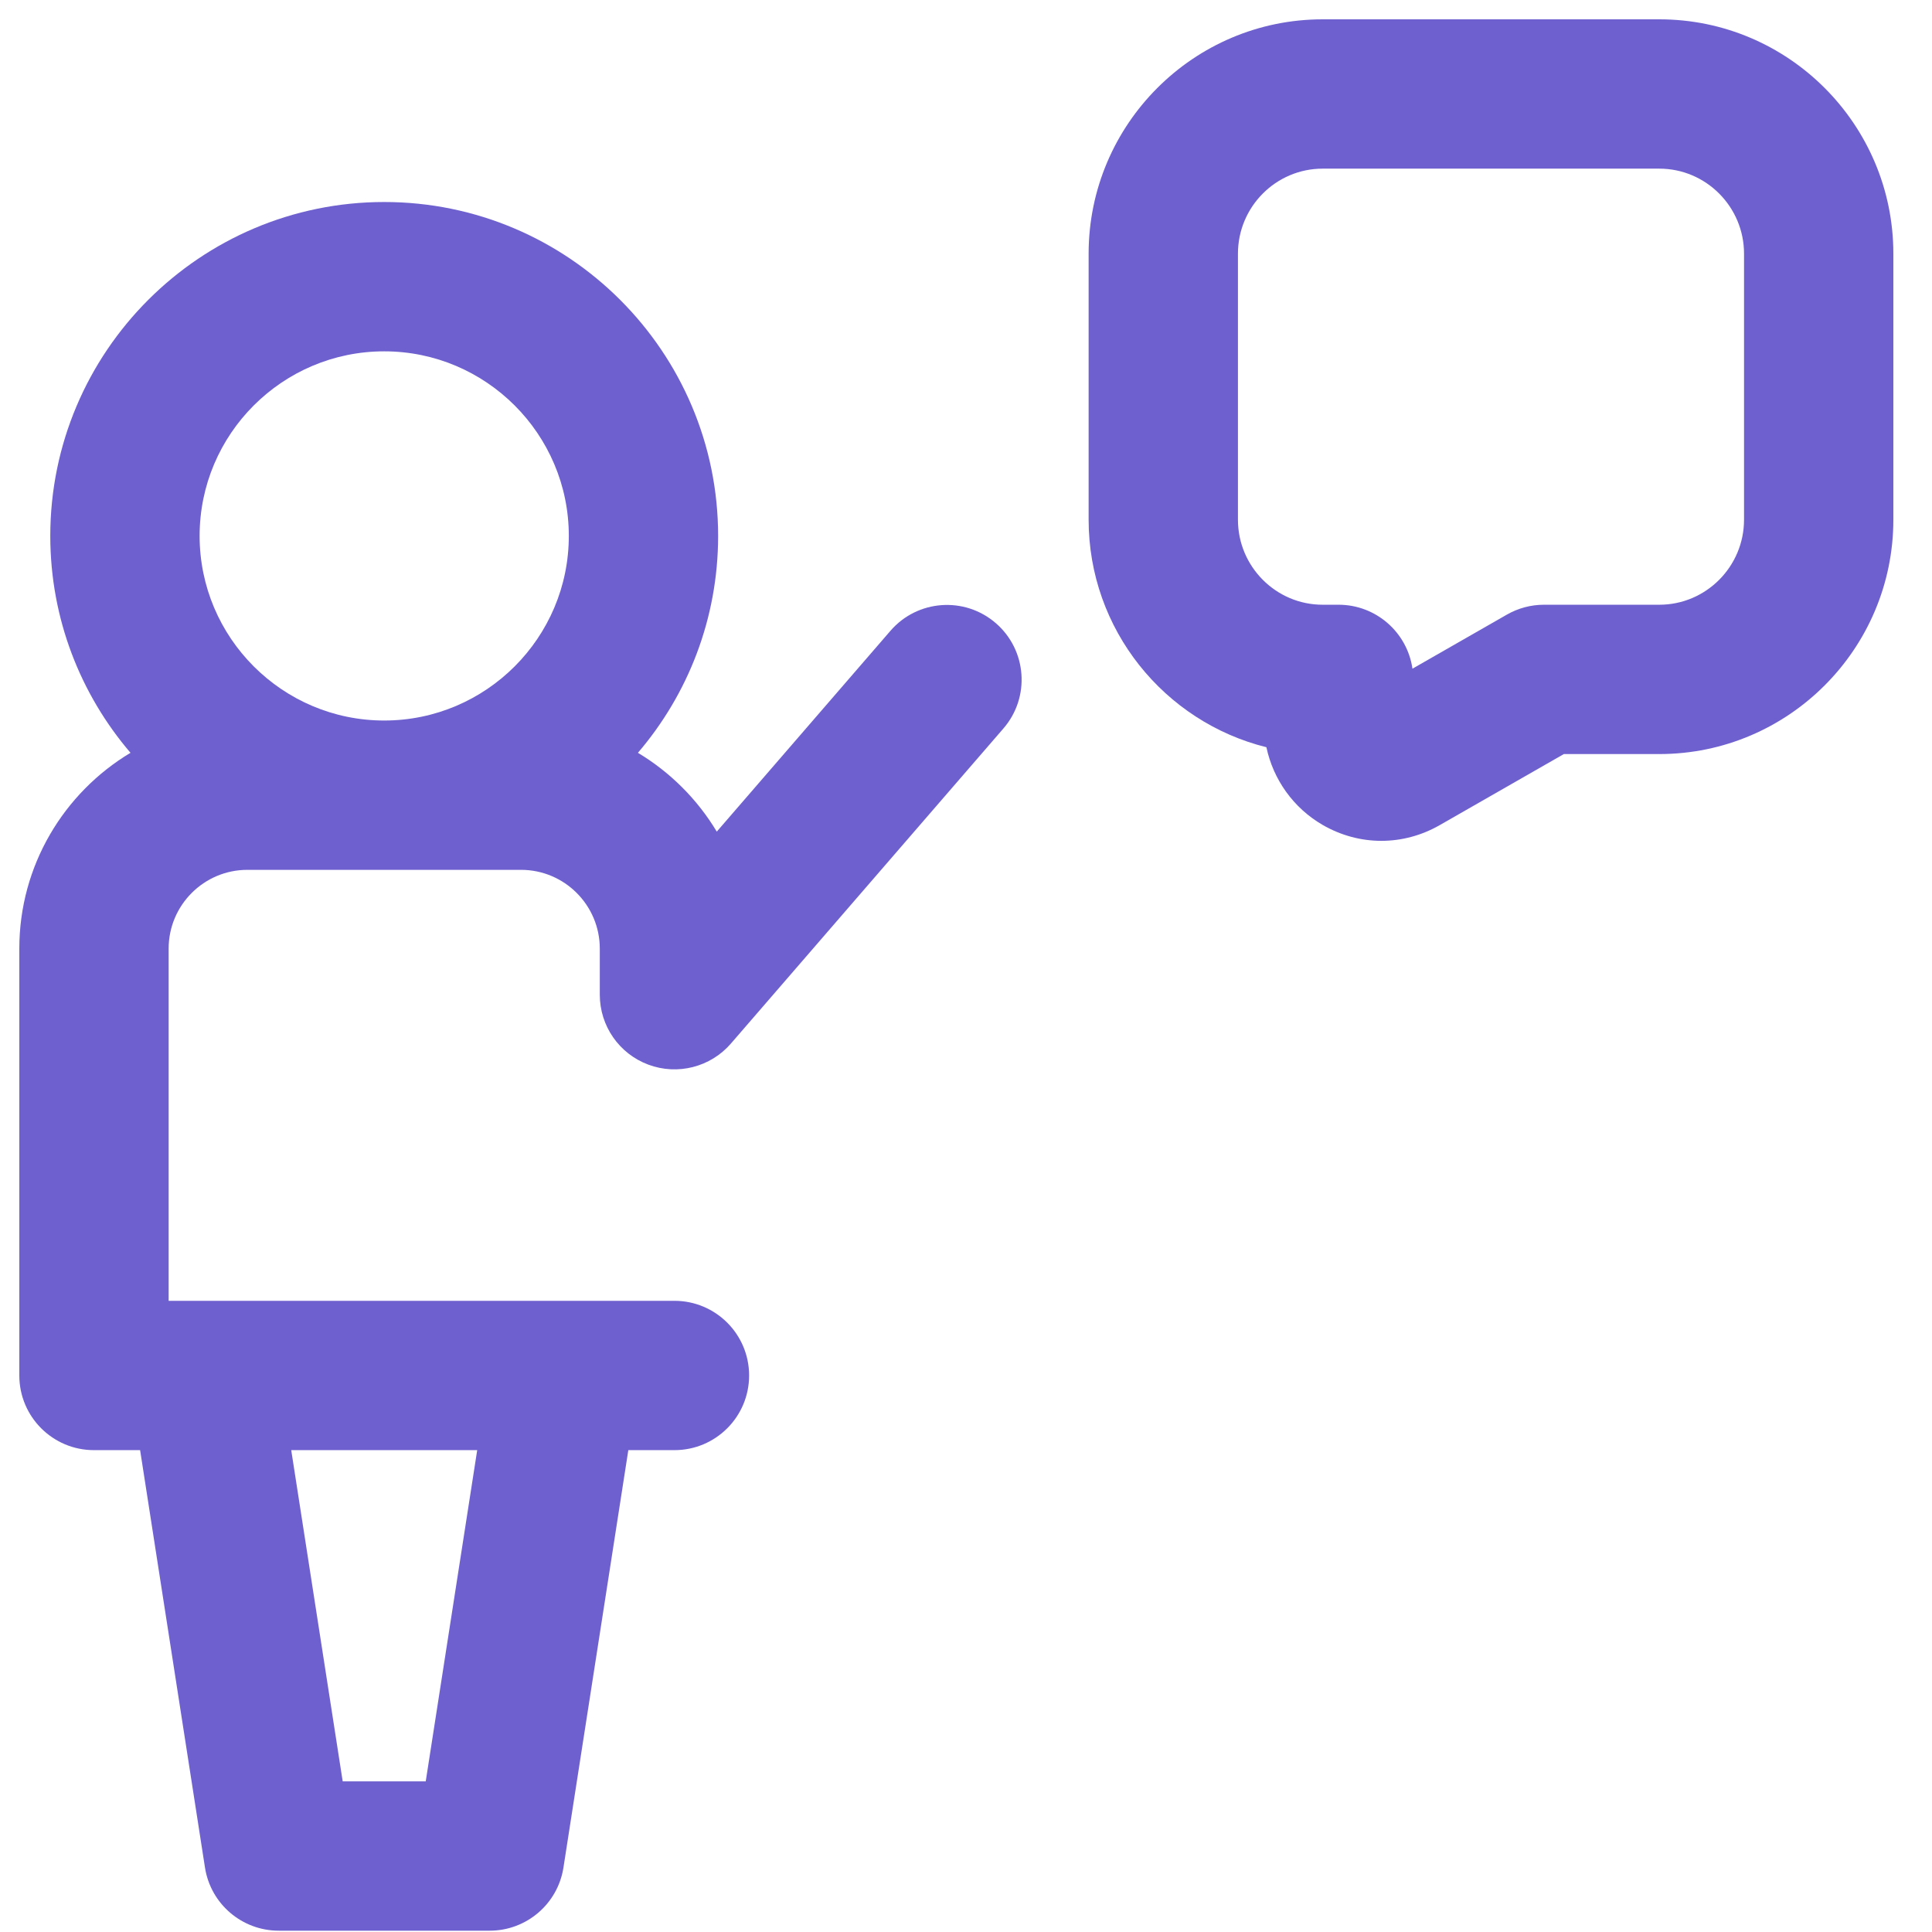 <svg width="100" height="100" viewBox="0 0 100 100" fill="none" xmlns="http://www.w3.org/2000/svg">
<path d="M85.886 1H68.461C61.782 1 56.347 6.442 56.347 13.131V26.899C56.347 32.583 60.271 37.367 65.549 38.676C65.901 40.346 66.948 41.821 68.452 42.693C69.405 43.246 70.452 43.522 71.499 43.522C72.536 43.522 73.573 43.251 74.519 42.709L80.945 39.03H85.886C92.566 39.03 98 33.588 98 26.899V13.131C98 6.442 92.566 1 85.886 1ZM90.271 26.899C90.271 29.326 88.304 31.301 85.886 31.301H79.917C79.243 31.301 78.581 31.477 77.997 31.812L73.109 34.611C72.839 32.739 71.229 31.301 69.283 31.301H68.461C66.043 31.301 64.076 29.326 64.076 26.899V13.131C64.076 10.704 66.043 8.729 68.461 8.729H85.886C88.304 8.729 90.271 10.704 90.271 13.131V26.899Z" fill="#6E60CE"/>
<path d="M51.543 32.254C49.929 30.857 47.488 31.034 46.092 32.648L37.1 43.045C36.097 41.373 34.691 39.968 33.019 38.965C35.606 35.943 37.17 32.02 37.17 27.739C37.17 18.209 29.417 10.456 19.887 10.456C10.356 10.456 2.603 18.209 2.603 27.739C2.603 32.02 4.168 35.943 6.755 38.965C3.311 41.029 1 44.8 1 49.099V71.195C1 73.329 2.73 75.059 4.865 75.059H7.252L10.609 96.661C10.901 98.543 12.522 99.932 14.427 99.932H25.347C27.252 99.932 28.873 98.543 29.165 96.661L32.522 75.059H34.909C37.044 75.059 38.774 73.329 38.774 71.195C38.774 69.06 37.044 67.33 34.909 67.33H8.729V49.099C8.729 46.851 10.558 45.023 12.805 45.023H26.969C29.216 45.023 31.045 46.851 31.045 49.099V51.486C31.045 53.1 32.048 54.544 33.561 55.107C35.073 55.67 36.777 55.234 37.832 54.014L51.938 37.704C53.334 36.09 53.157 33.65 51.543 32.254ZM19.887 18.185C25.155 18.185 29.442 22.471 29.442 27.739C29.442 33.008 25.155 37.294 19.887 37.294C14.619 37.294 10.332 33.008 10.332 27.739C10.332 22.471 14.618 18.185 19.887 18.185ZM24.7 75.059L22.036 92.203H17.738L15.074 75.059H24.7Z" fill="#6E60CE"/>
</svg>
